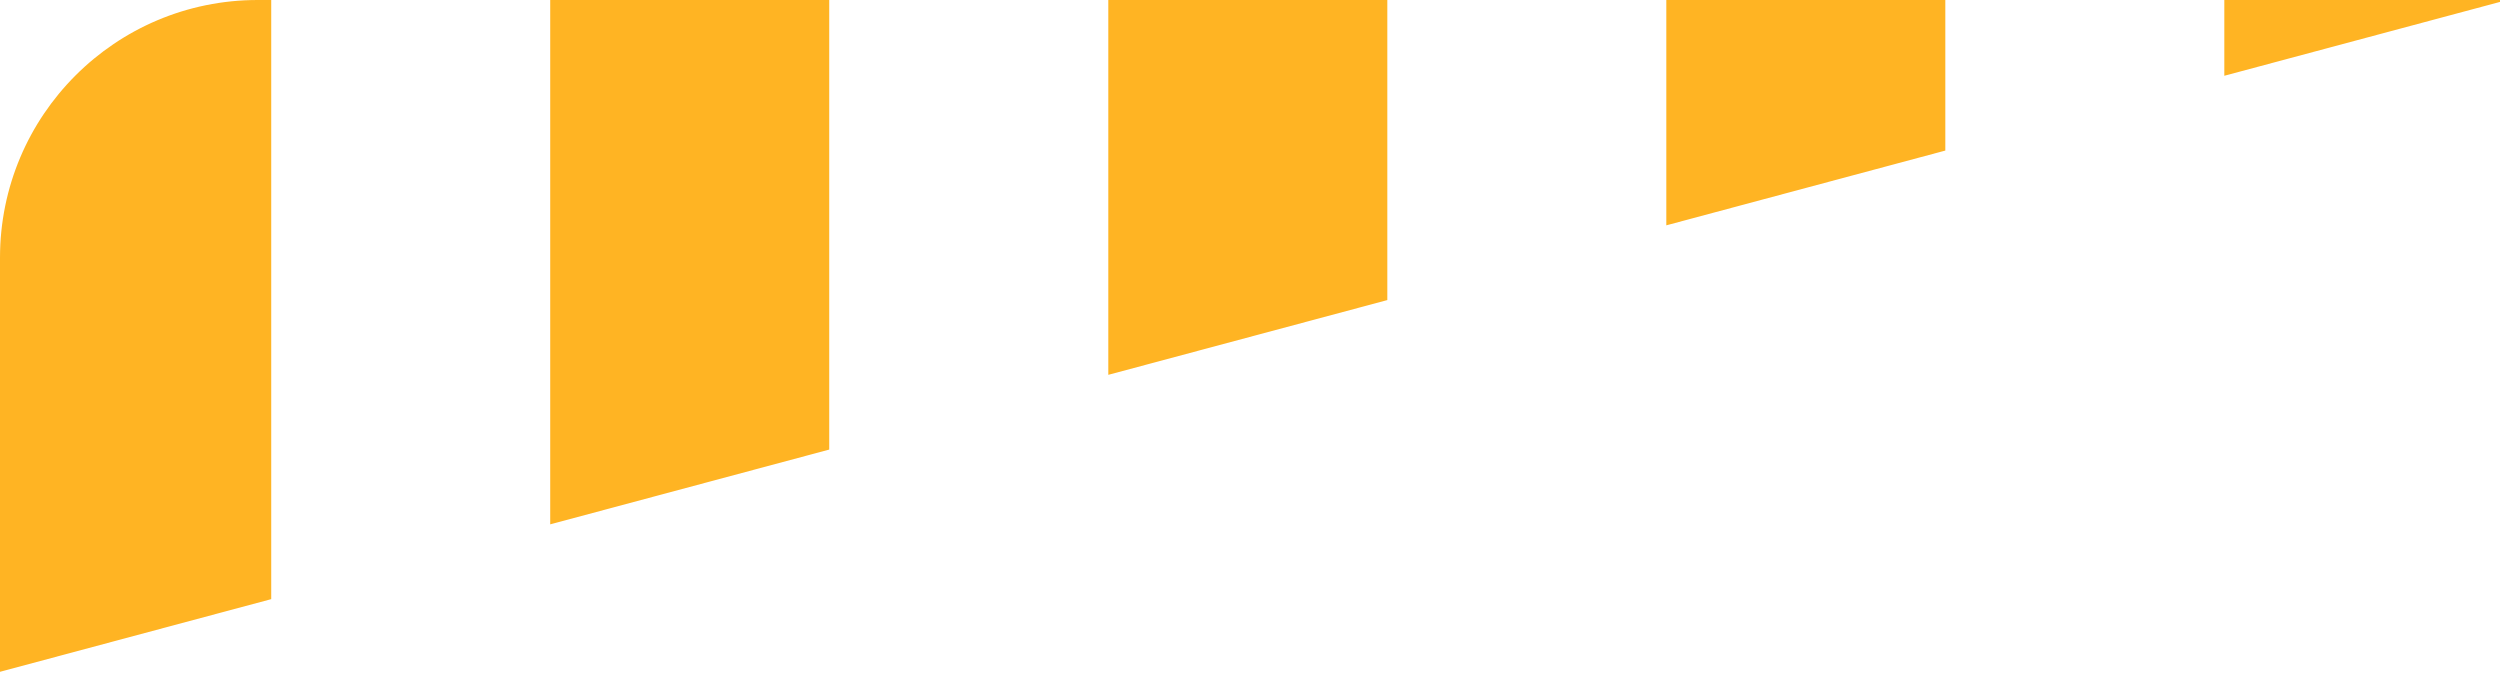 <?xml version="1.0" encoding="UTF-8"?> <svg xmlns="http://www.w3.org/2000/svg" width="194" height="53" viewBox="0 0 194 53" fill="none"> <g clip-path="url(#clip0_215_15)"> <path fill-rule="evenodd" clip-rule="evenodd" d="M64.348 -798.965L42.697 -793.164V40.689L64.348 34.887V-798.965ZM-87.207 -758.355L-65.556 -764.157V69.696L-87.207 75.498V-758.355ZM-152.165 -740.95L-173.816 -735.148V98.704L-152.165 92.903V-740.95ZM-108.863 -752.551L-130.515 -746.75V87.103L-108.863 81.301V-752.551ZM-22.255 -775.758L-43.906 -769.957V63.896L-22.255 58.094V-775.758ZM-0.604 -781.558L21.047 -787.36V46.493L-0.604 52.294V-781.558ZM86.004 -804.766L107.656 -810.567V23.286L86.004 29.087V-804.766ZM150.957 -822.169L129.306 -816.367V17.486L150.957 11.684V-822.169ZM172.607 -827.973L194.259 -833.774V0.079L172.607 5.88V-827.973ZM237.567 -845.376L215.915 -839.574V-5.721L237.567 -11.523V-845.376ZM259.216 -851.18L280.867 -856.981V-23.128L259.216 -17.327V-851.18ZM324.169 -868.583L302.518 -862.781V-28.928L324.169 -34.73V-868.583ZM345.825 -874.383L367.477 -880.184V-46.331L345.825 -40.53V-874.383ZM410.779 -891.79L389.127 -885.988V-52.135L410.779 -57.937V-891.79ZM432.428 -897.59L454.079 -903.391V-69.538L432.428 -63.737V-897.59ZM497.381 -914.993L475.729 -909.191V-75.338L497.381 -81.14V-914.993ZM519.037 -920.797L540.689 -926.598V-92.745L519.037 -86.944V-920.797ZM583.99 -938.2L562.338 -932.398V-98.546L583.99 -104.347V-938.2ZM605.64 -944.004L627.291 -949.805V-115.952L605.64 -110.151V-944.004ZM670.599 -961.407L648.947 -955.605V-121.753L670.599 -127.554V-961.407ZM692.249 -967.207L713.901 -973.008V-139.156L692.249 -133.354V-967.207ZM757.201 -984.614L735.55 -978.812V-144.96L757.201 -150.761V-984.614Z" fill="#FFB423"></path> </g> <defs> <clipPath id="clip0_215_15"> <path d="M0 20C0 8.954 8.954 0 20 0H194V53H0V20Z" fill="white"></path> </clipPath> </defs> </svg> 